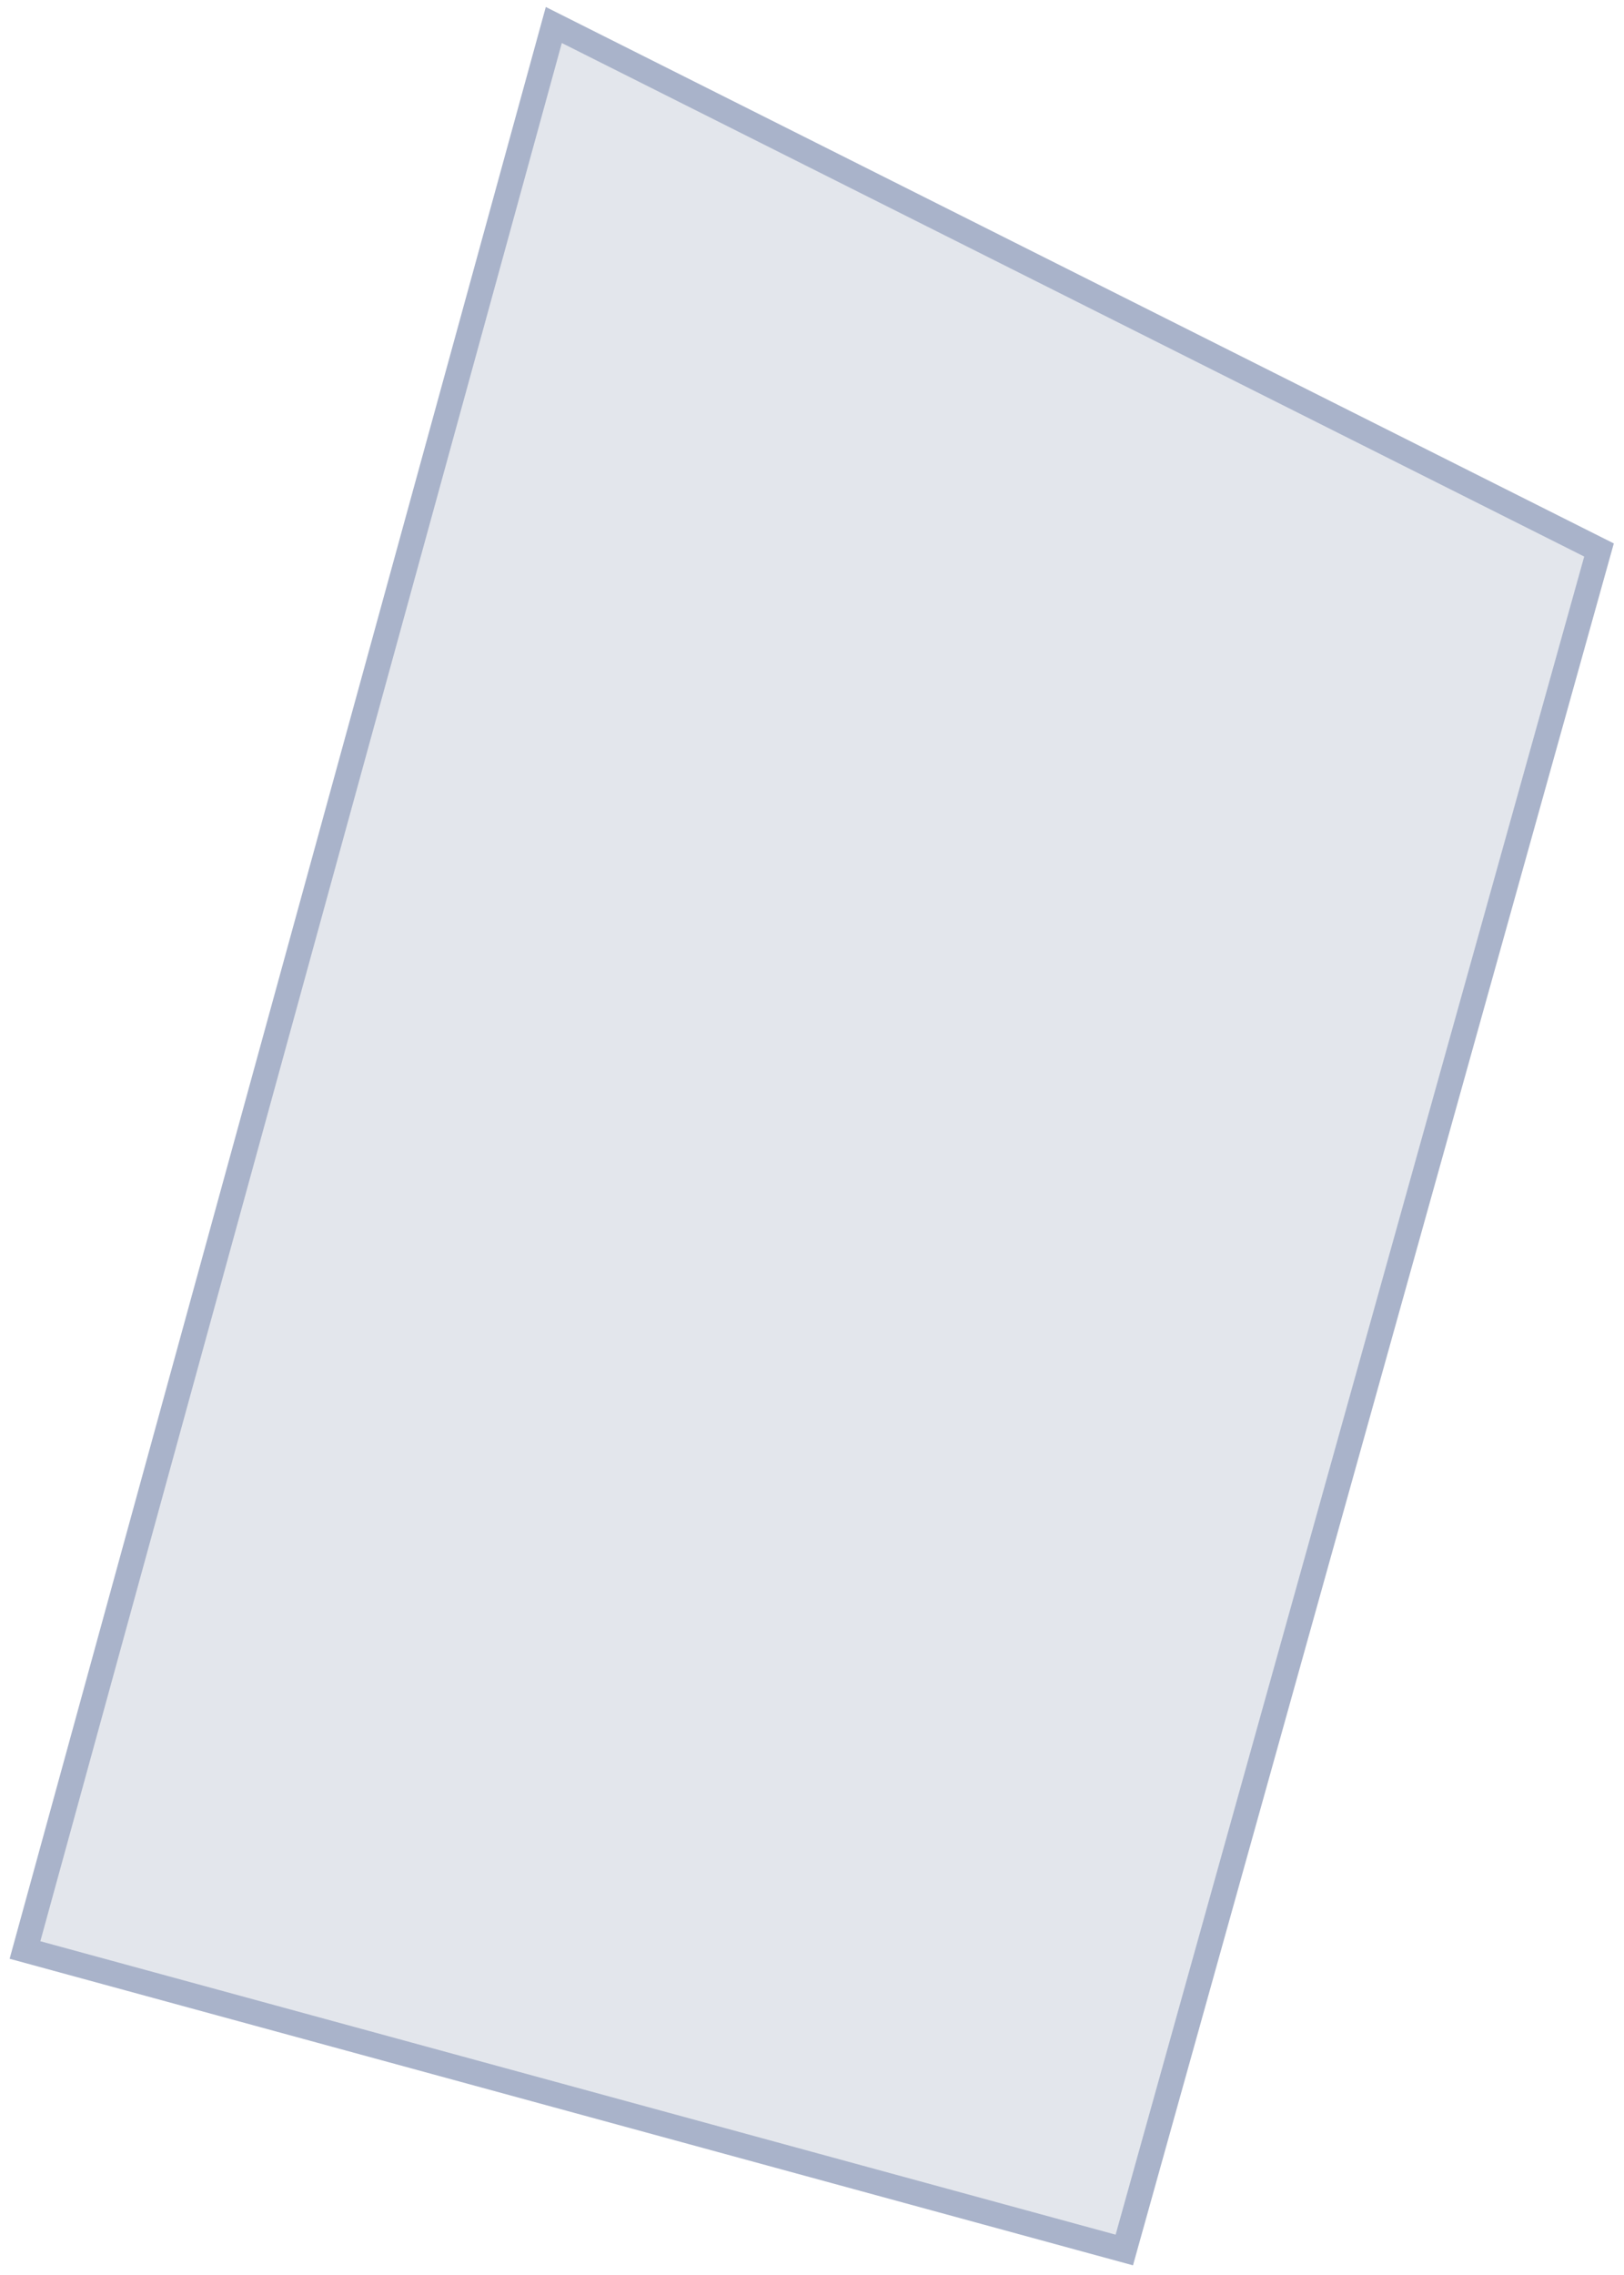 <?xml version="1.0" encoding="UTF-8"?> <svg xmlns="http://www.w3.org/2000/svg" width="65" height="91" viewBox="0 0 65 91" fill="none"> <path d="M64 22L22.166 1L1 78L45 90L64 22Z" fill="#E3E6EC" stroke="#A9B3CA" stroke-miterlimit="10"></path> </svg> 
